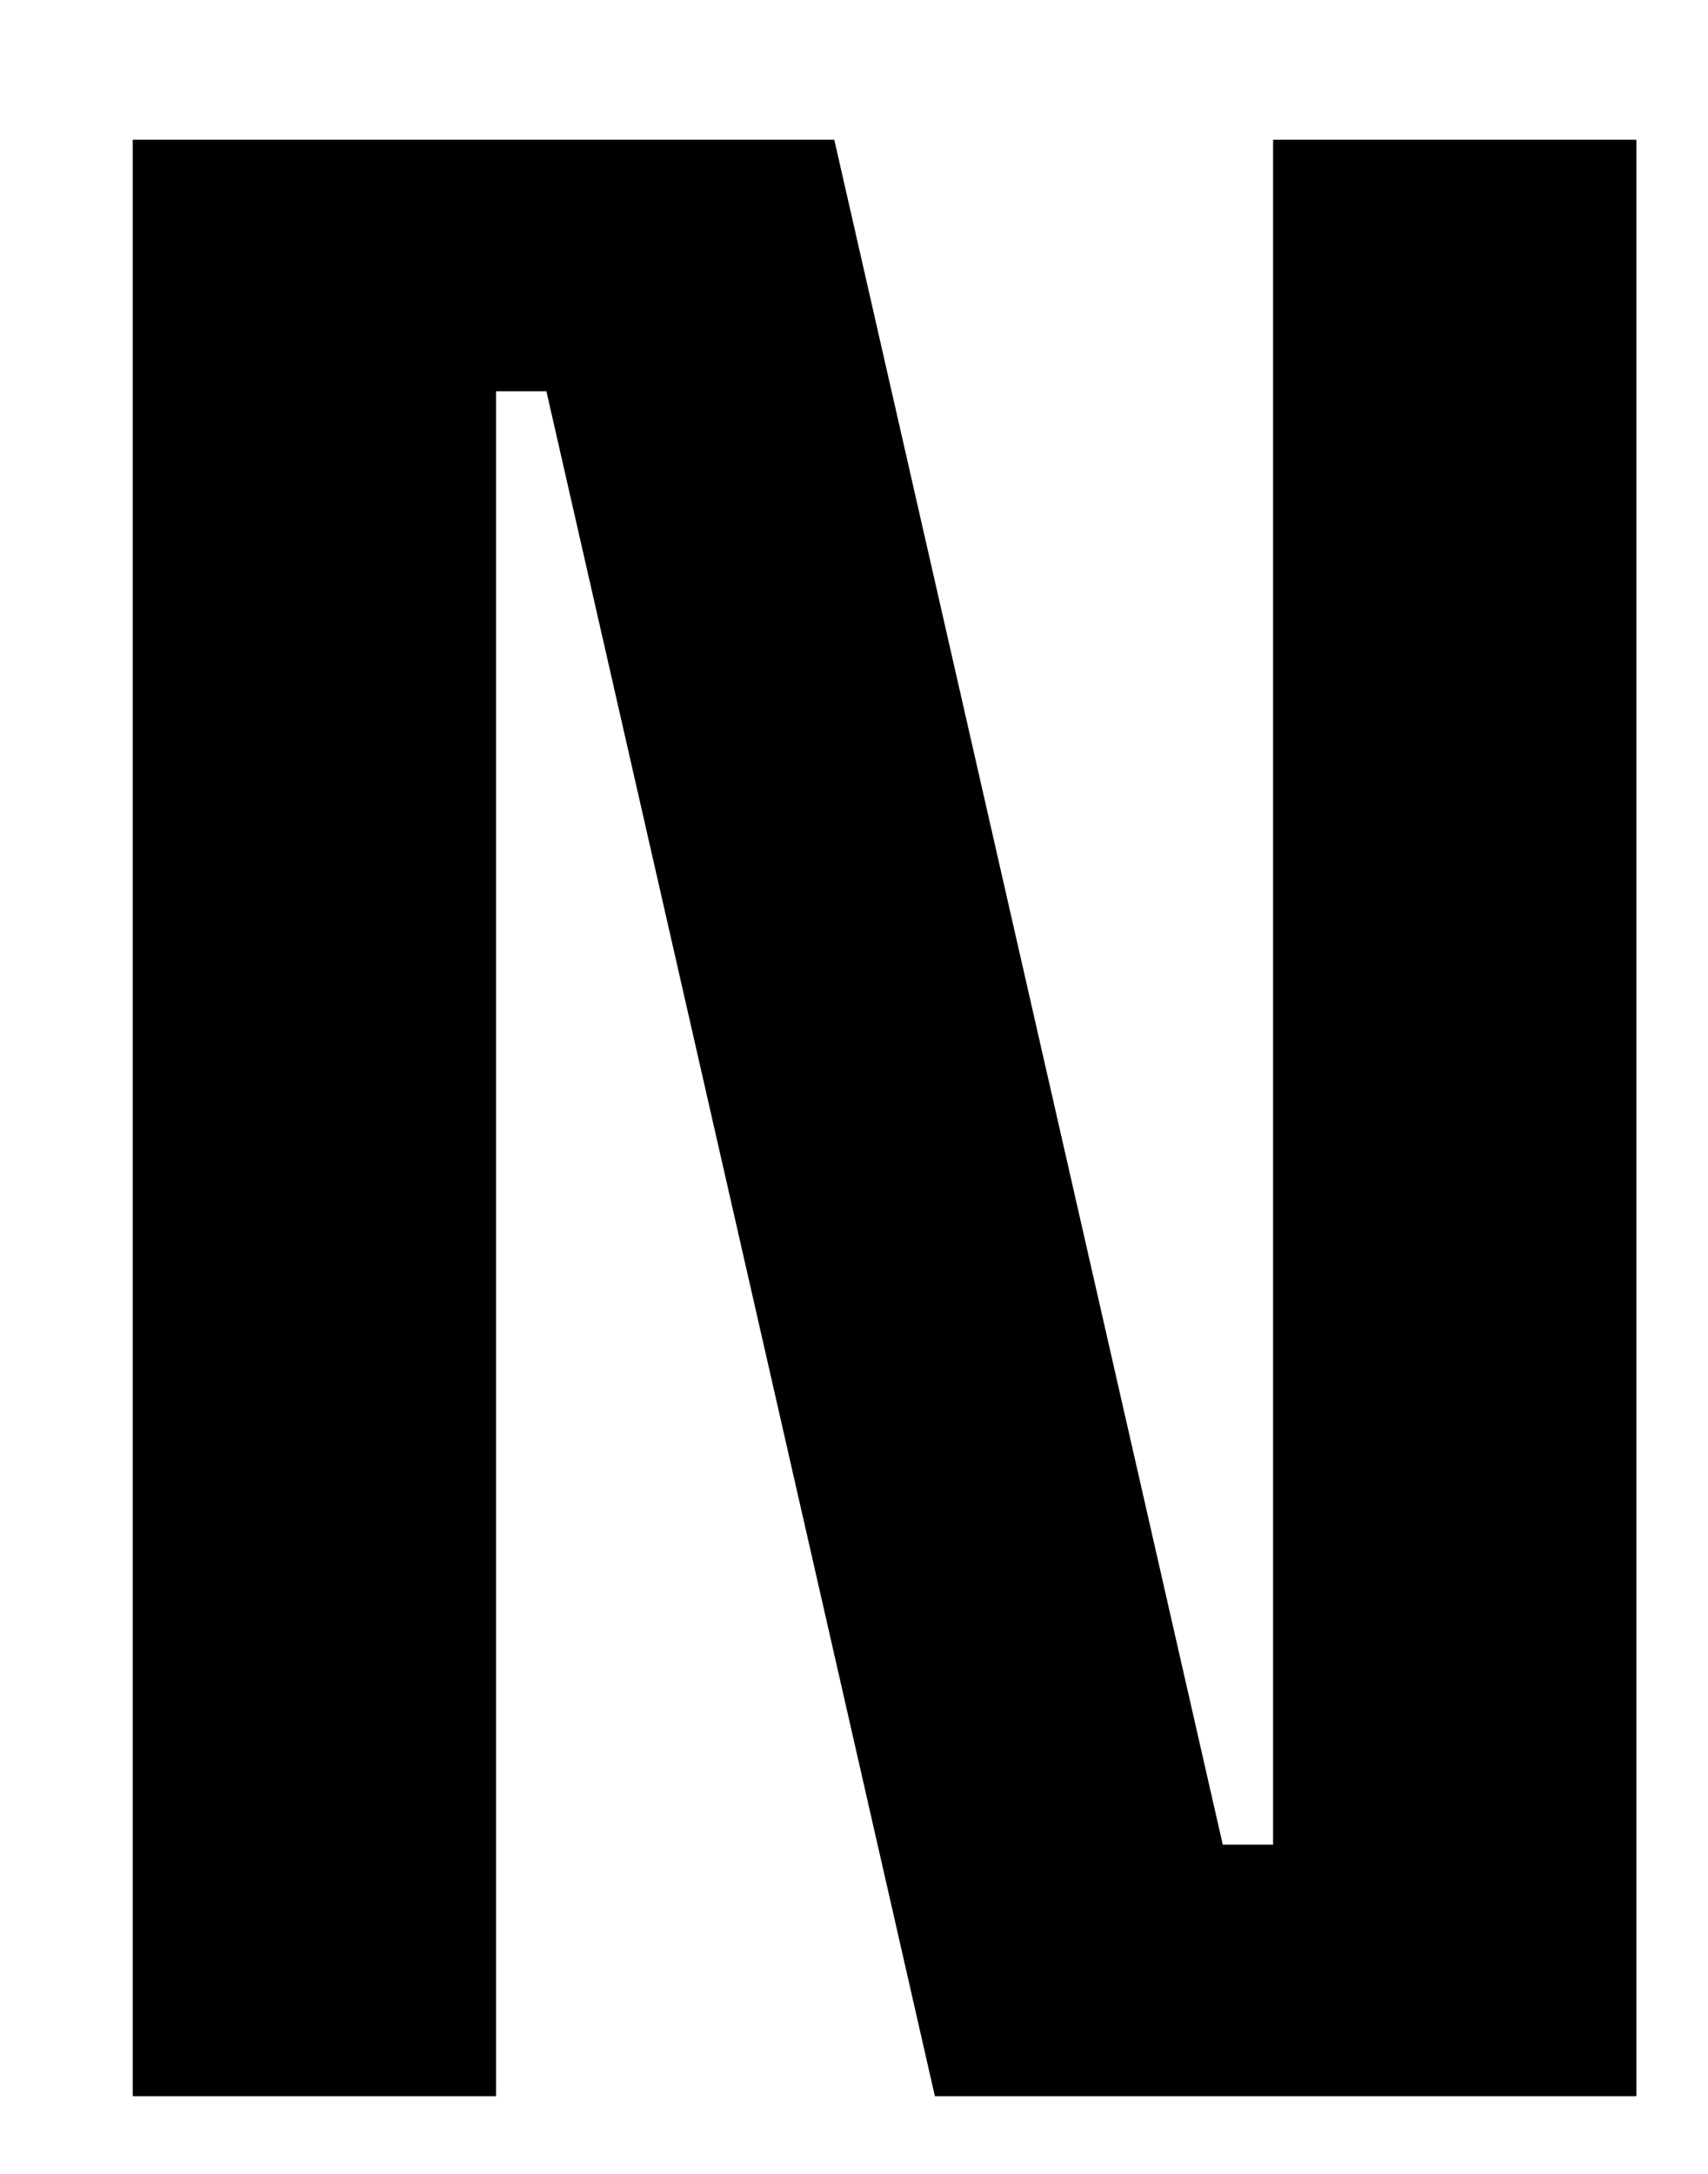 <svg width="11" height="14" viewBox="0 0 11 14" fill="none" xmlns="http://www.w3.org/2000/svg">
<path d="M0.855 13.5V0.9H5.373L7.875 11.88H8.199V0.9H10.539V13.5H6.021L3.519 2.52H3.195V13.5H0.855Z" fill="#F4BB42" style="fill:#F4BB42;fill:color(display-p3 0.957 0.733 0.259);fill-opacity:1;"/>
</svg>

